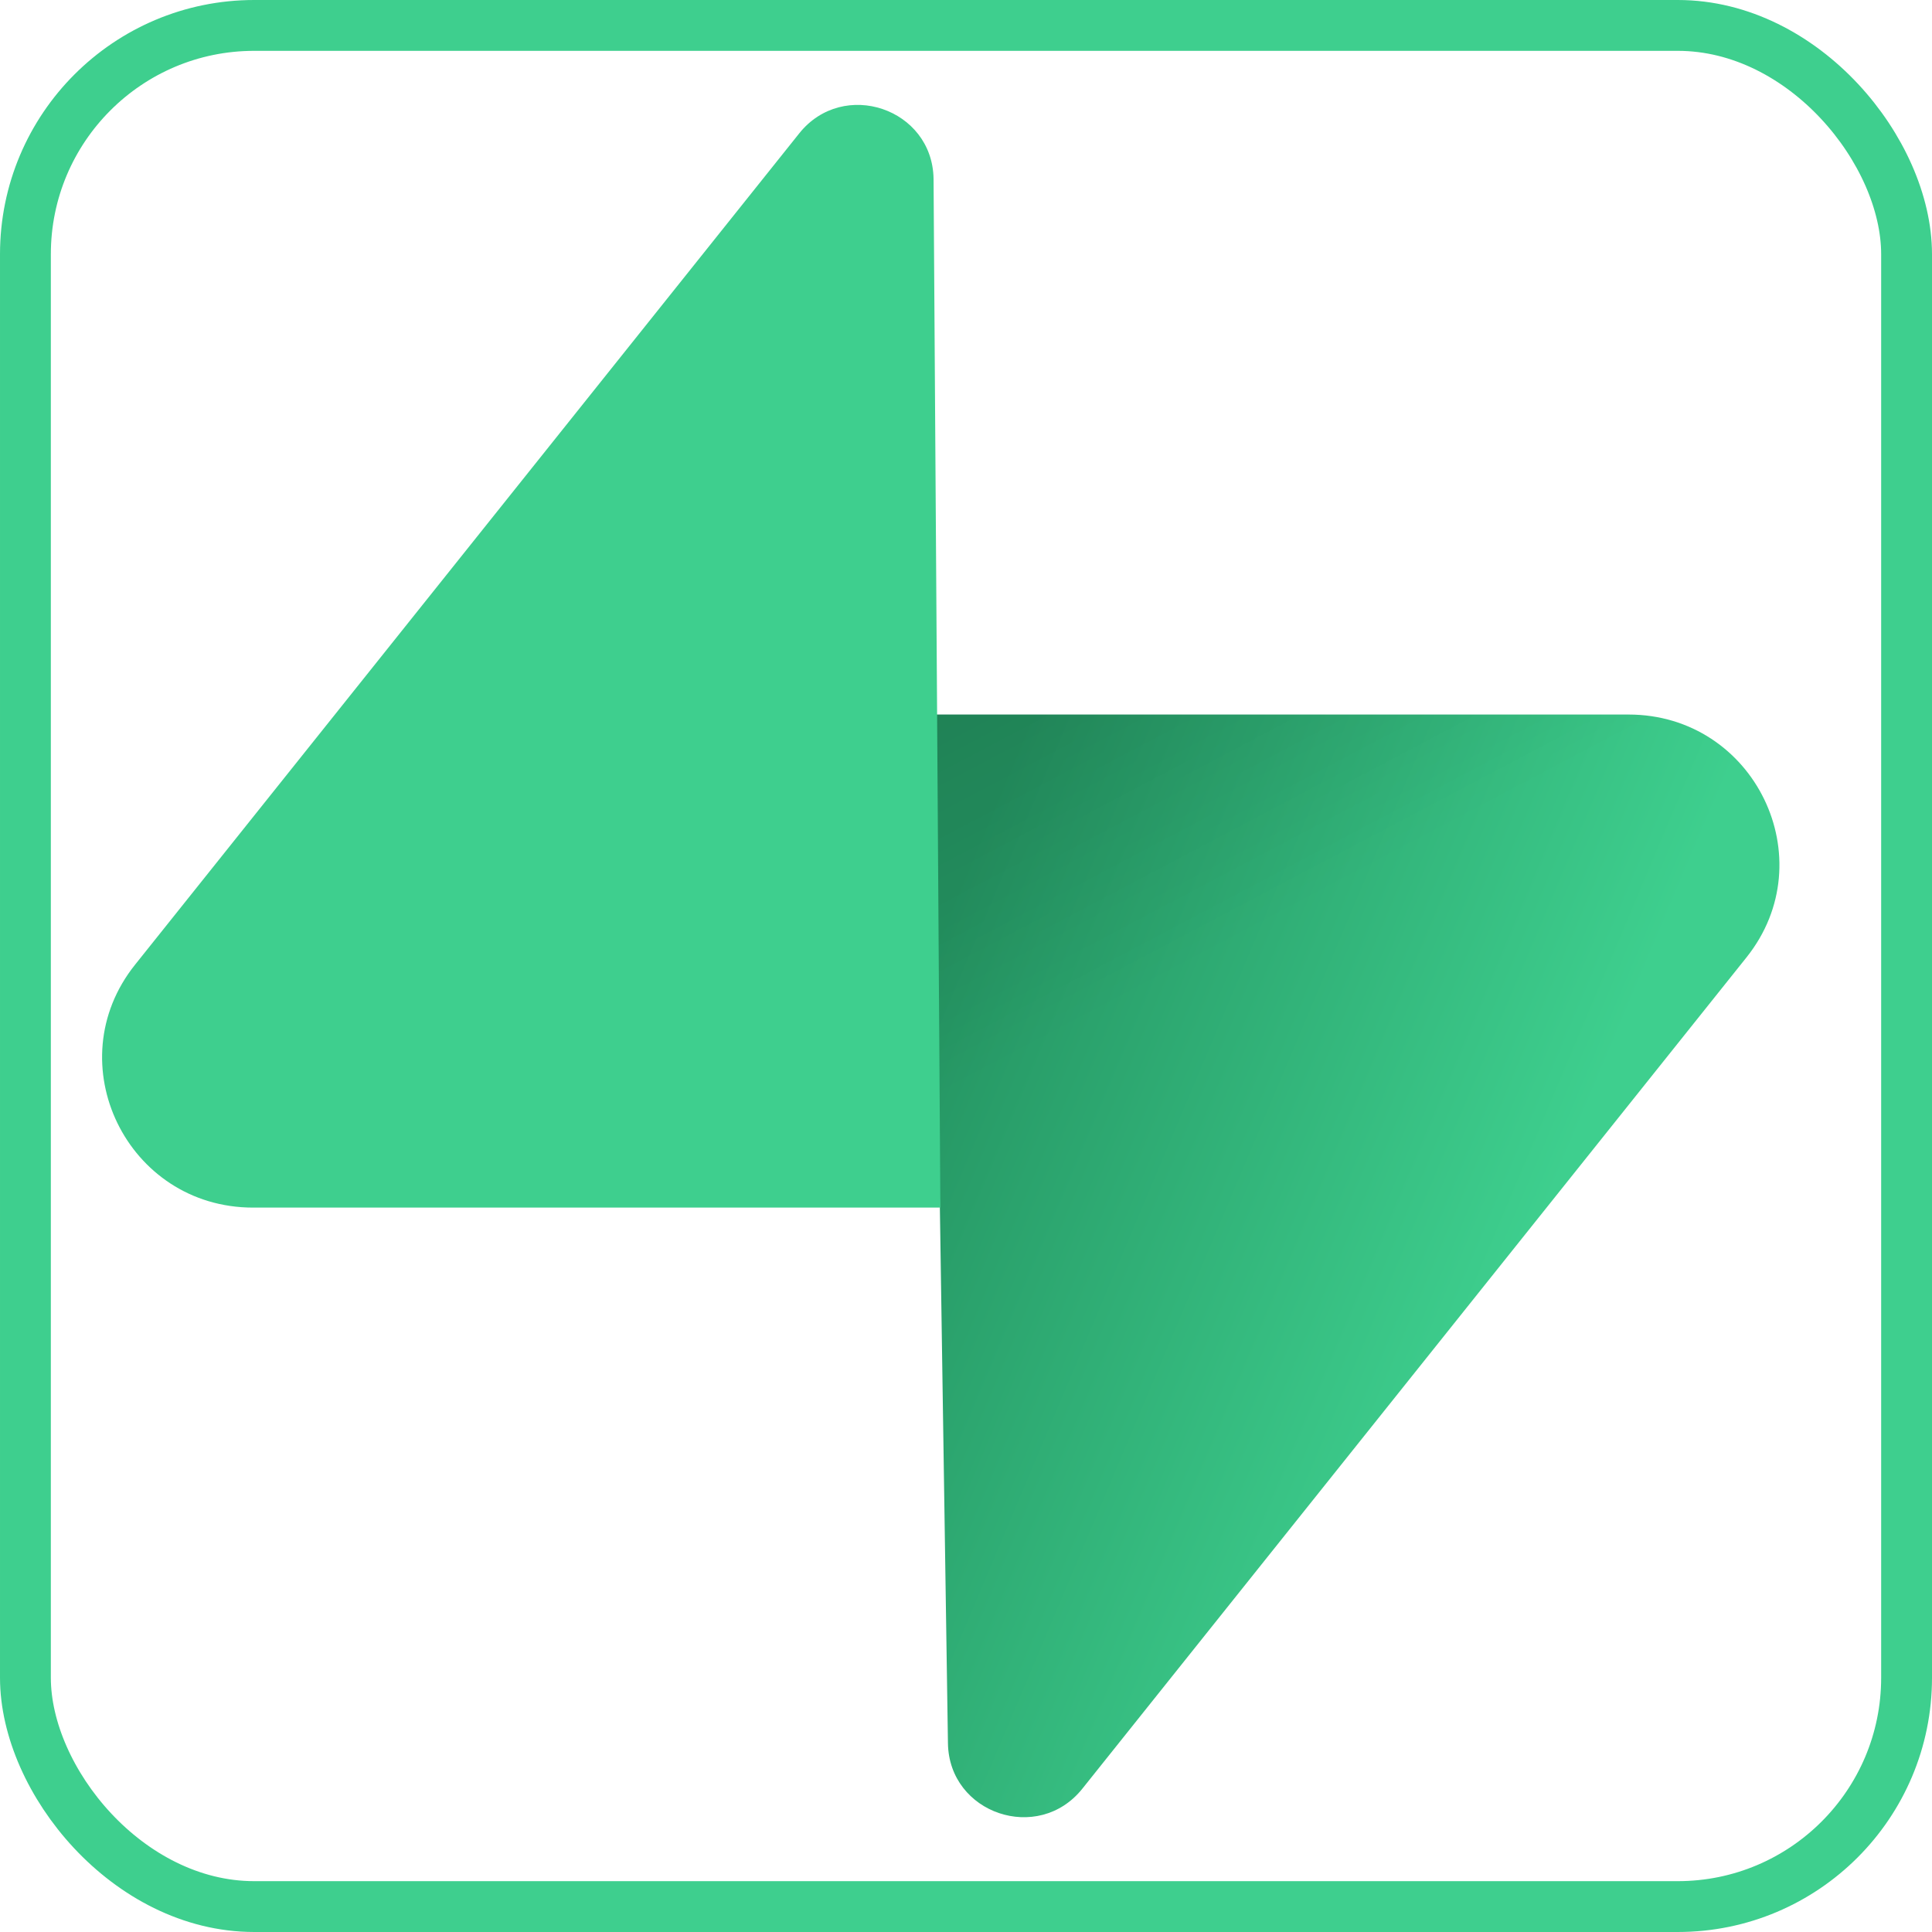 <svg width="38" height="38" viewBox="0 0 38 38" fill="none" xmlns="http://www.w3.org/2000/svg">
<rect x="0.5" y="0.5" width="37" height="37" rx="4.5" stroke="#3ECF8E"/>
<g clip-path="url(#clip0_2926_1439)">
<path d="M21.287 35.183C20.421 36.266 18.666 35.673 18.645 34.289L18.34 14.054H32.03C34.51 14.054 35.893 16.901 34.351 18.831L21.287 35.183Z" fill="url(#paint0_linear_2926_1439)"/>
<path d="M21.287 35.183C20.421 36.266 18.666 35.673 18.645 34.289L18.34 14.054H32.03C34.51 14.054 35.893 16.901 34.351 18.831L21.287 35.183Z" fill="url(#paint1_linear_2926_1439)" fill-opacity="0.2"/>
<path d="M15.72 2.623C16.586 1.539 18.341 2.133 18.362 3.517L18.496 23.752H4.977C2.497 23.752 1.114 20.905 2.656 18.975L15.72 2.623Z" fill="#3ECF8E"/>
</g>
<defs>
<linearGradient id="paint0_linear_2926_1439" x1="18.34" y1="18.541" x2="30.485" y2="23.666" gradientUnits="userSpaceOnUse">
<stop stop-color="#249361"/>
<stop offset="1" stop-color="#3ECF8E"/>
</linearGradient>
<linearGradient id="paint1_linear_2926_1439" x1="12.945" y1="11.2" x2="18.441" y2="21.61" gradientUnits="userSpaceOnUse">
<stop/>
<stop offset="1" stop-opacity="0"/>
</linearGradient>
<clipPath id="clip0_2926_1439">
<rect width="33" height="34" fill="white" transform="translate(2 2)"/>
</clipPath>
</defs>
</svg>

